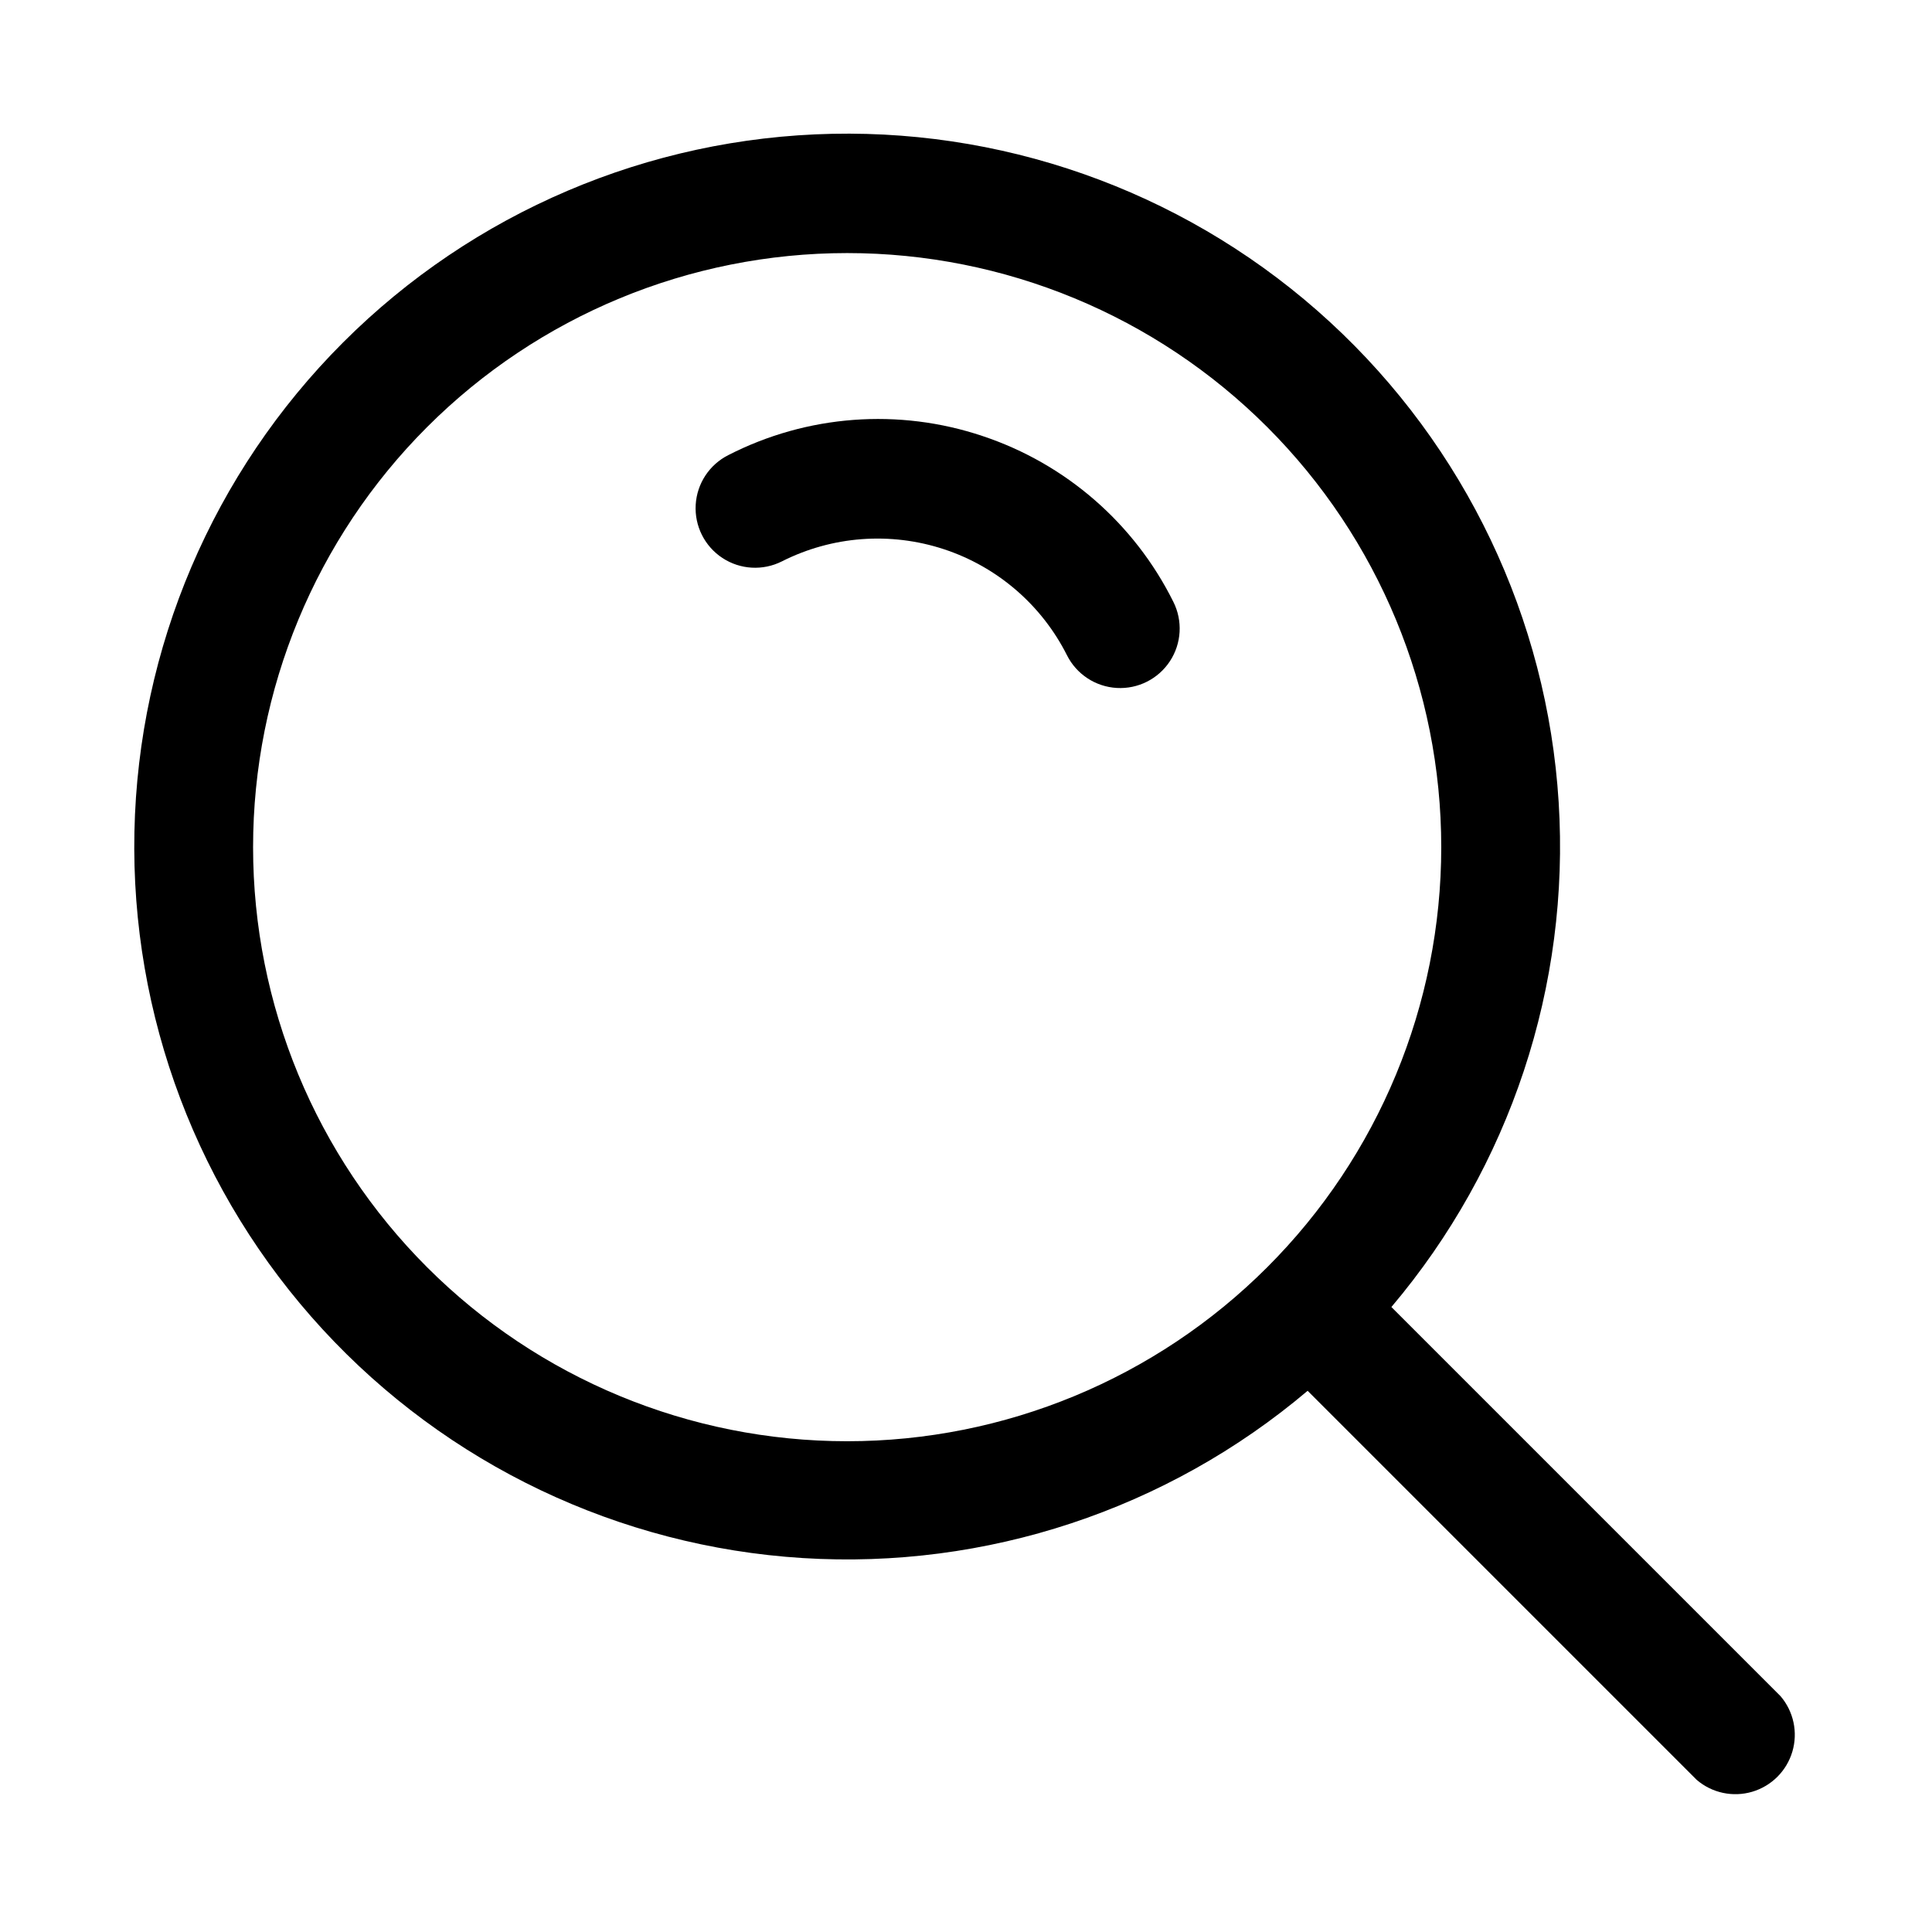 <?xml version="1.0" encoding="UTF-8"?>
<!-- Uploaded to: SVG Repo, www.svgrepo.com, Generator: SVG Repo Mixer Tools -->
<svg fill="#000000" width="800px" height="800px" version="1.1" viewBox="144 144 512 512" xmlns="http://www.w3.org/2000/svg">
 <g>
  <path d="m404.41 259.56c-22.223-7.461-46.516-5.644-67.383 5.039-5.035 2.531-8.336 7.555-8.66 13.18-0.328 5.625 2.375 10.996 7.082 14.09 4.711 3.094 10.711 3.441 15.746 0.91 13.316-6.738 28.77-7.898 42.945-3.234 14.176 4.668 25.914 14.781 32.625 28.109 2.531 5.035 7.559 8.336 13.184 8.66 5.625 0.328 10.996-2.375 14.09-7.082 3.094-4.711 3.441-10.711 0.91-15.746-10.332-20.785-28.52-36.59-50.539-43.926z"/>
  <path d="m615.85 593.49-103.12-103.12 0.004 0.004c31.484-37.215 47.371-85.16 44.328-133.81-3.039-48.652-24.766-94.246-60.637-127.25-35.871-33.004-83.113-50.867-131.85-49.855-48.734 1.016-95.195 20.828-129.66 55.297s-54.281 80.926-55.293 129.66c-1.016 48.734 16.848 95.977 49.855 131.85 33.004 35.871 78.602 57.598 127.25 60.637 48.652 3.039 96.598-12.844 133.81-44.328l103.12 103.12-0.004-0.004c4.055 3.473 9.59 4.652 14.707 3.141 5.117-1.516 9.121-5.516 10.633-10.633 1.516-5.117 0.332-10.652-3.141-14.707zm-404.78-224.98c0-41.758 16.586-81.801 46.113-111.33s69.57-46.113 111.33-46.113c41.754 0 81.801 16.586 111.32 46.113 29.527 29.527 46.113 69.57 46.113 111.33 0 41.754-16.586 81.801-46.113 111.32-29.523 29.527-69.57 46.113-111.32 46.113-41.758 0-81.801-16.586-111.33-46.113-29.527-29.523-46.113-69.57-46.113-111.32z"/>
 </g>
</svg>